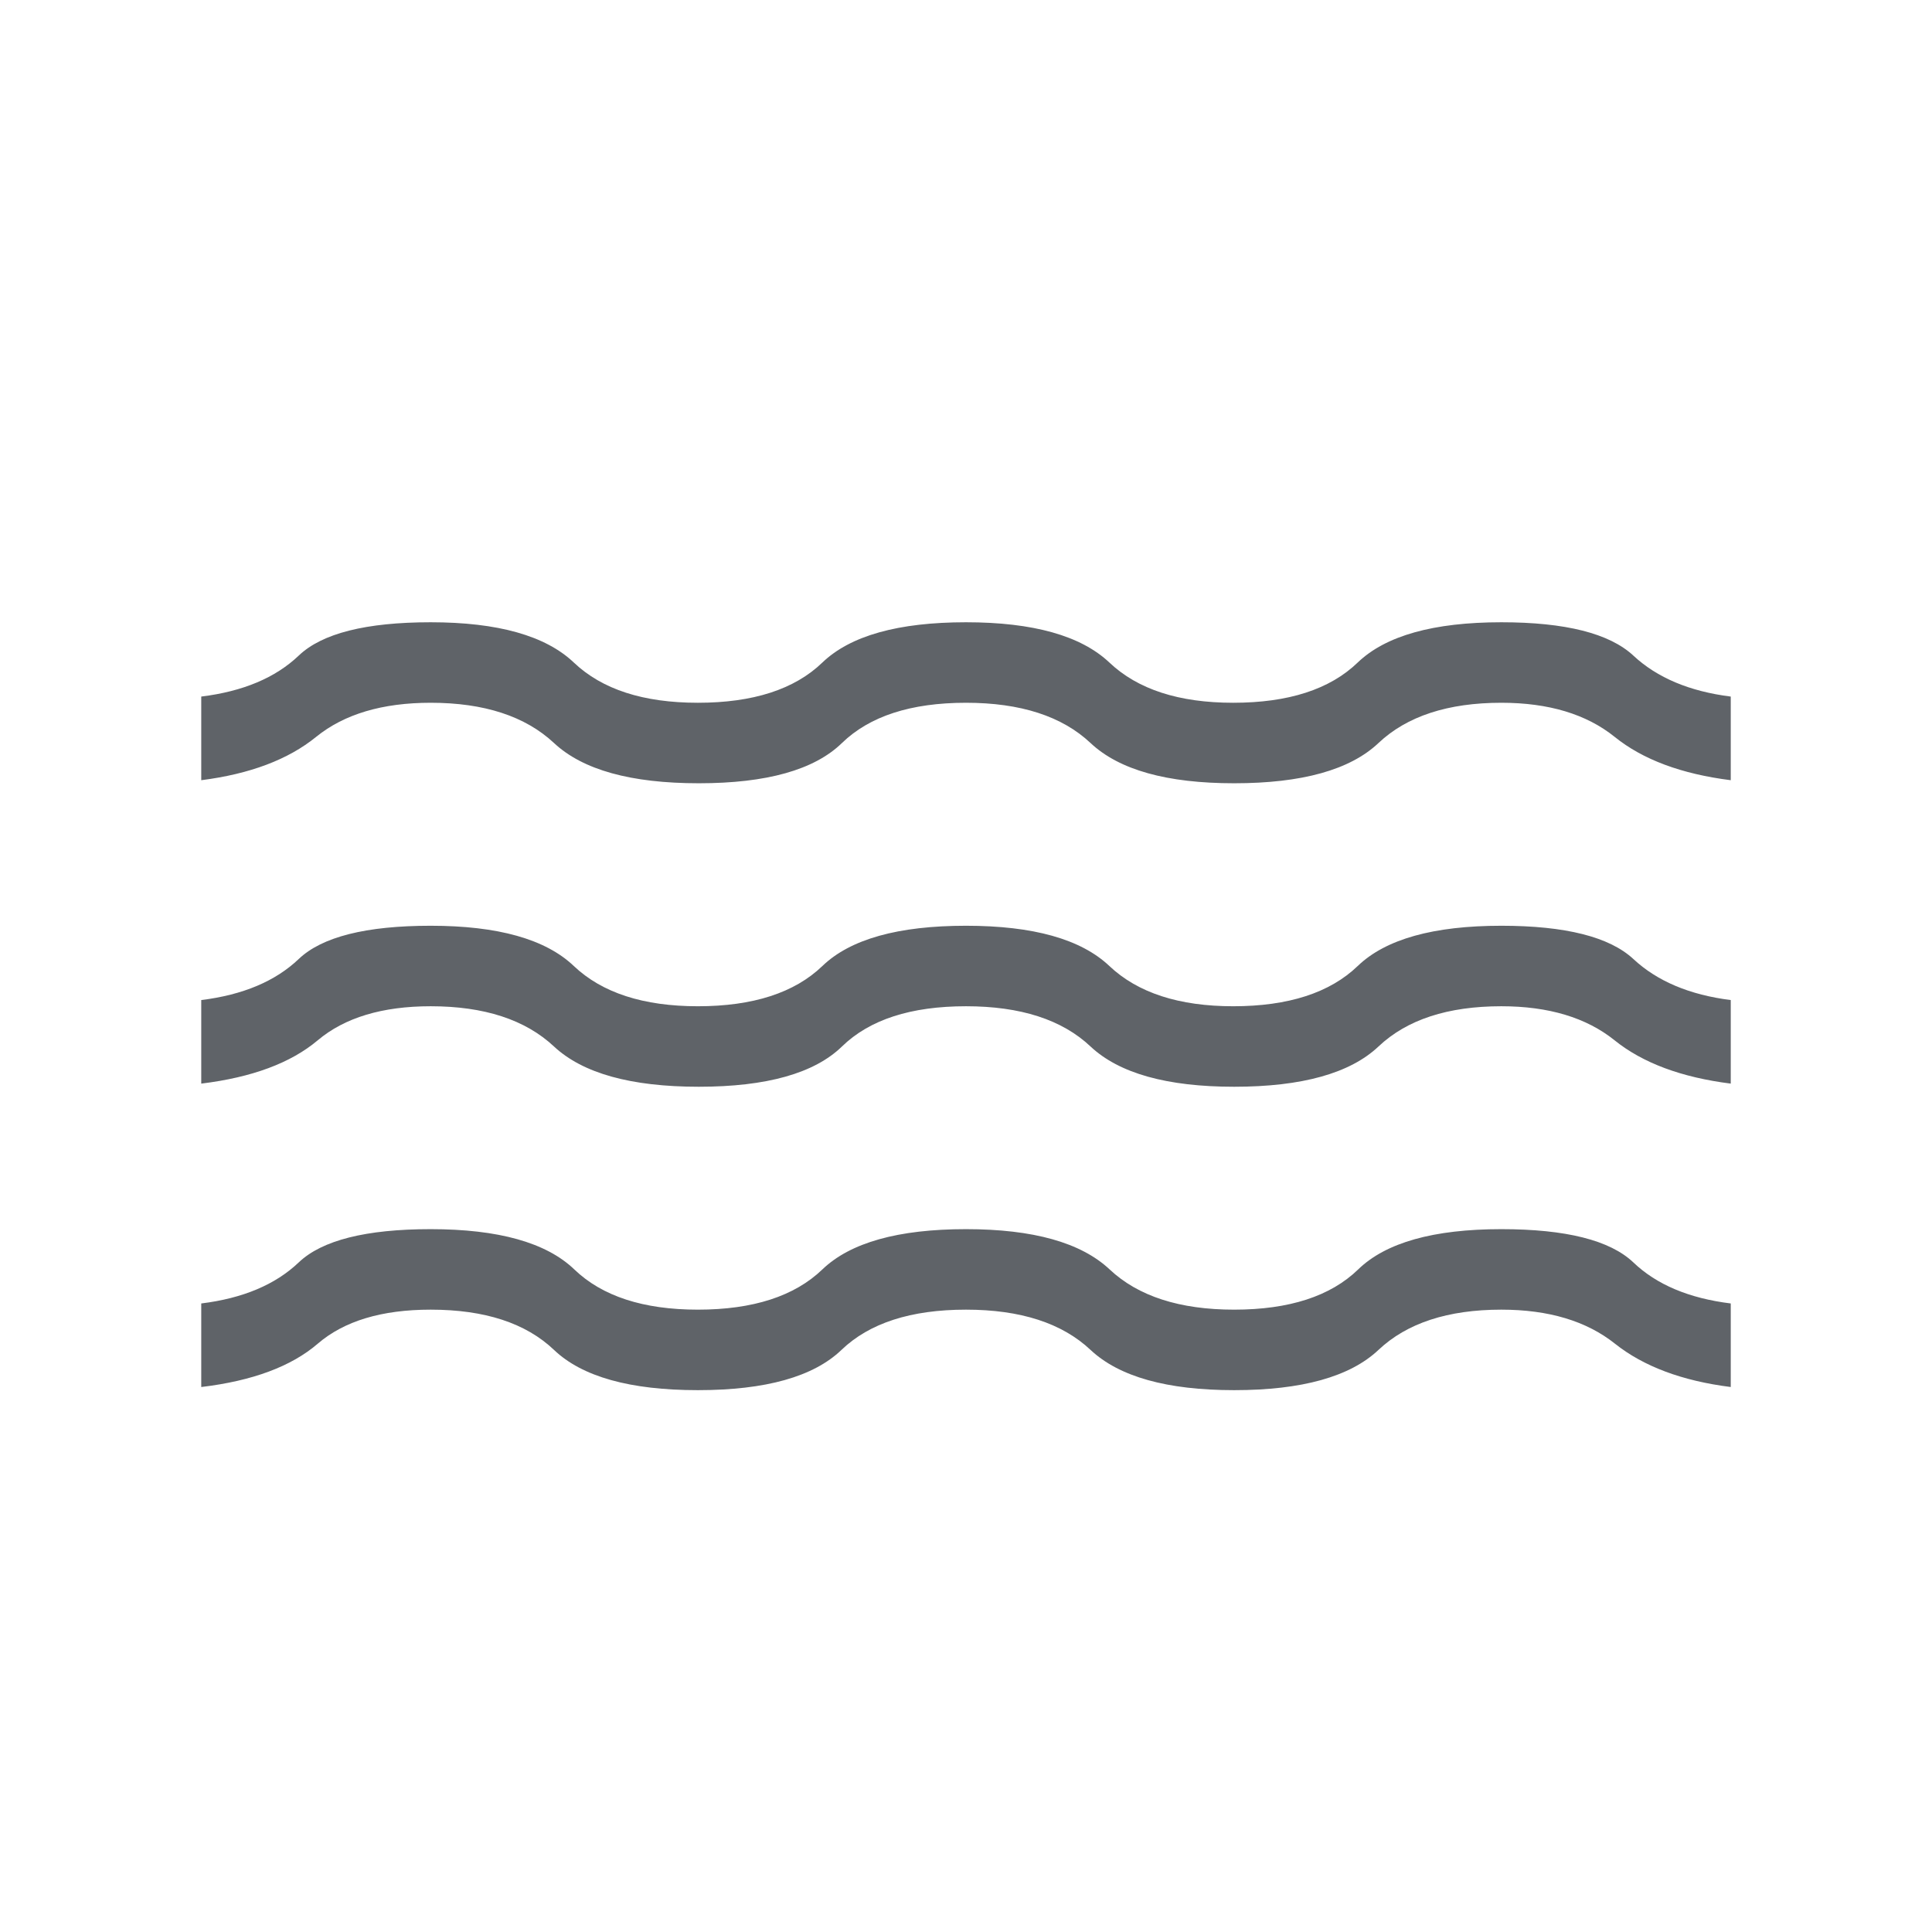 <svg width="24" height="24" viewBox="0 0 24 24" fill="none" xmlns="http://www.w3.org/2000/svg">
<path d="M2.5 17.23V16.192C3.018 16.128 3.421 15.958 3.711 15.682C4 15.407 4.546 15.269 5.35 15.269C6.192 15.269 6.787 15.436 7.134 15.769C7.48 16.102 7.992 16.269 8.669 16.269C9.354 16.269 9.87 16.102 10.216 15.769C10.563 15.436 11.158 15.269 12 15.269C12.835 15.269 13.429 15.436 13.784 15.769C14.138 16.102 14.654 16.269 15.331 16.269C16.015 16.269 16.529 16.102 16.872 15.769C17.215 15.436 17.808 15.269 18.65 15.269C19.454 15.269 20 15.407 20.29 15.682C20.578 15.958 20.982 16.128 21.5 16.192V17.23C20.896 17.154 20.417 16.974 20.062 16.692C19.708 16.41 19.237 16.269 18.65 16.269C17.986 16.269 17.477 16.436 17.124 16.769C16.771 17.102 16.173 17.269 15.331 17.269C14.496 17.269 13.902 17.102 13.547 16.769C13.193 16.436 12.677 16.269 12 16.269C11.315 16.269 10.8 16.436 10.453 16.769C10.106 17.102 9.512 17.269 8.669 17.269C7.827 17.269 7.231 17.102 6.882 16.769C6.532 16.436 6.022 16.269 5.35 16.269C4.742 16.269 4.275 16.41 3.947 16.692C3.619 16.974 3.137 17.154 2.5 17.23ZM2.5 13.461V12.423C3.018 12.359 3.421 12.189 3.711 11.913C4 11.638 4.546 11.5 5.35 11.5C6.185 11.5 6.777 11.666 7.128 12C7.479 12.333 7.992 12.5 8.669 12.5C9.354 12.5 9.87 12.333 10.216 12C10.563 11.666 11.158 11.5 12 11.5C12.835 11.5 13.428 11.666 13.781 12C14.133 12.333 14.646 12.5 15.319 12.5C16.004 12.5 16.52 12.333 16.866 12C17.213 11.666 17.808 11.5 18.65 11.5C19.446 11.5 19.993 11.638 20.29 11.913C20.586 12.189 20.99 12.359 21.5 12.423V13.461C20.889 13.384 20.407 13.205 20.057 12.923C19.706 12.641 19.237 12.5 18.65 12.5C17.986 12.5 17.477 12.666 17.124 13C16.771 13.333 16.173 13.5 15.331 13.5C14.496 13.5 13.902 13.333 13.547 13C13.193 12.666 12.677 12.5 12 12.5C11.315 12.5 10.802 12.666 10.459 13C10.116 13.333 9.523 13.5 8.681 13.5C7.838 13.5 7.239 13.333 6.882 13C6.525 12.666 6.014 12.5 5.35 12.5C4.75 12.5 4.282 12.641 3.947 12.923C3.612 13.205 3.13 13.384 2.5 13.461ZM2.5 9.692V8.653C3.018 8.589 3.421 8.42 3.711 8.144C4 7.868 4.546 7.73 5.35 7.73C6.185 7.73 6.777 7.897 7.128 8.23C7.479 8.564 7.992 8.73 8.669 8.73C9.354 8.73 9.87 8.564 10.216 8.23C10.563 7.897 11.158 7.73 12 7.73C12.835 7.73 13.428 7.897 13.781 8.23C14.133 8.564 14.646 8.73 15.319 8.73C16.004 8.73 16.52 8.564 16.866 8.23C17.213 7.897 17.808 7.73 18.65 7.73C19.446 7.73 19.993 7.868 20.29 8.144C20.586 8.42 20.99 8.589 21.5 8.653V9.692C20.889 9.615 20.407 9.436 20.057 9.153C19.706 8.871 19.237 8.73 18.65 8.73C17.986 8.73 17.477 8.897 17.124 9.23C16.771 9.564 16.173 9.73 15.331 9.73C14.496 9.73 13.902 9.564 13.547 9.23C13.193 8.897 12.677 8.73 12 8.73C11.315 8.73 10.802 8.897 10.459 9.23C10.116 9.564 9.523 9.73 8.681 9.73C7.838 9.73 7.239 9.564 6.882 9.23C6.525 8.897 6.014 8.73 5.35 8.73C4.75 8.73 4.276 8.871 3.928 9.153C3.58 9.436 3.104 9.615 2.5 9.692Z" fill="#5F6368"/>
</svg>
